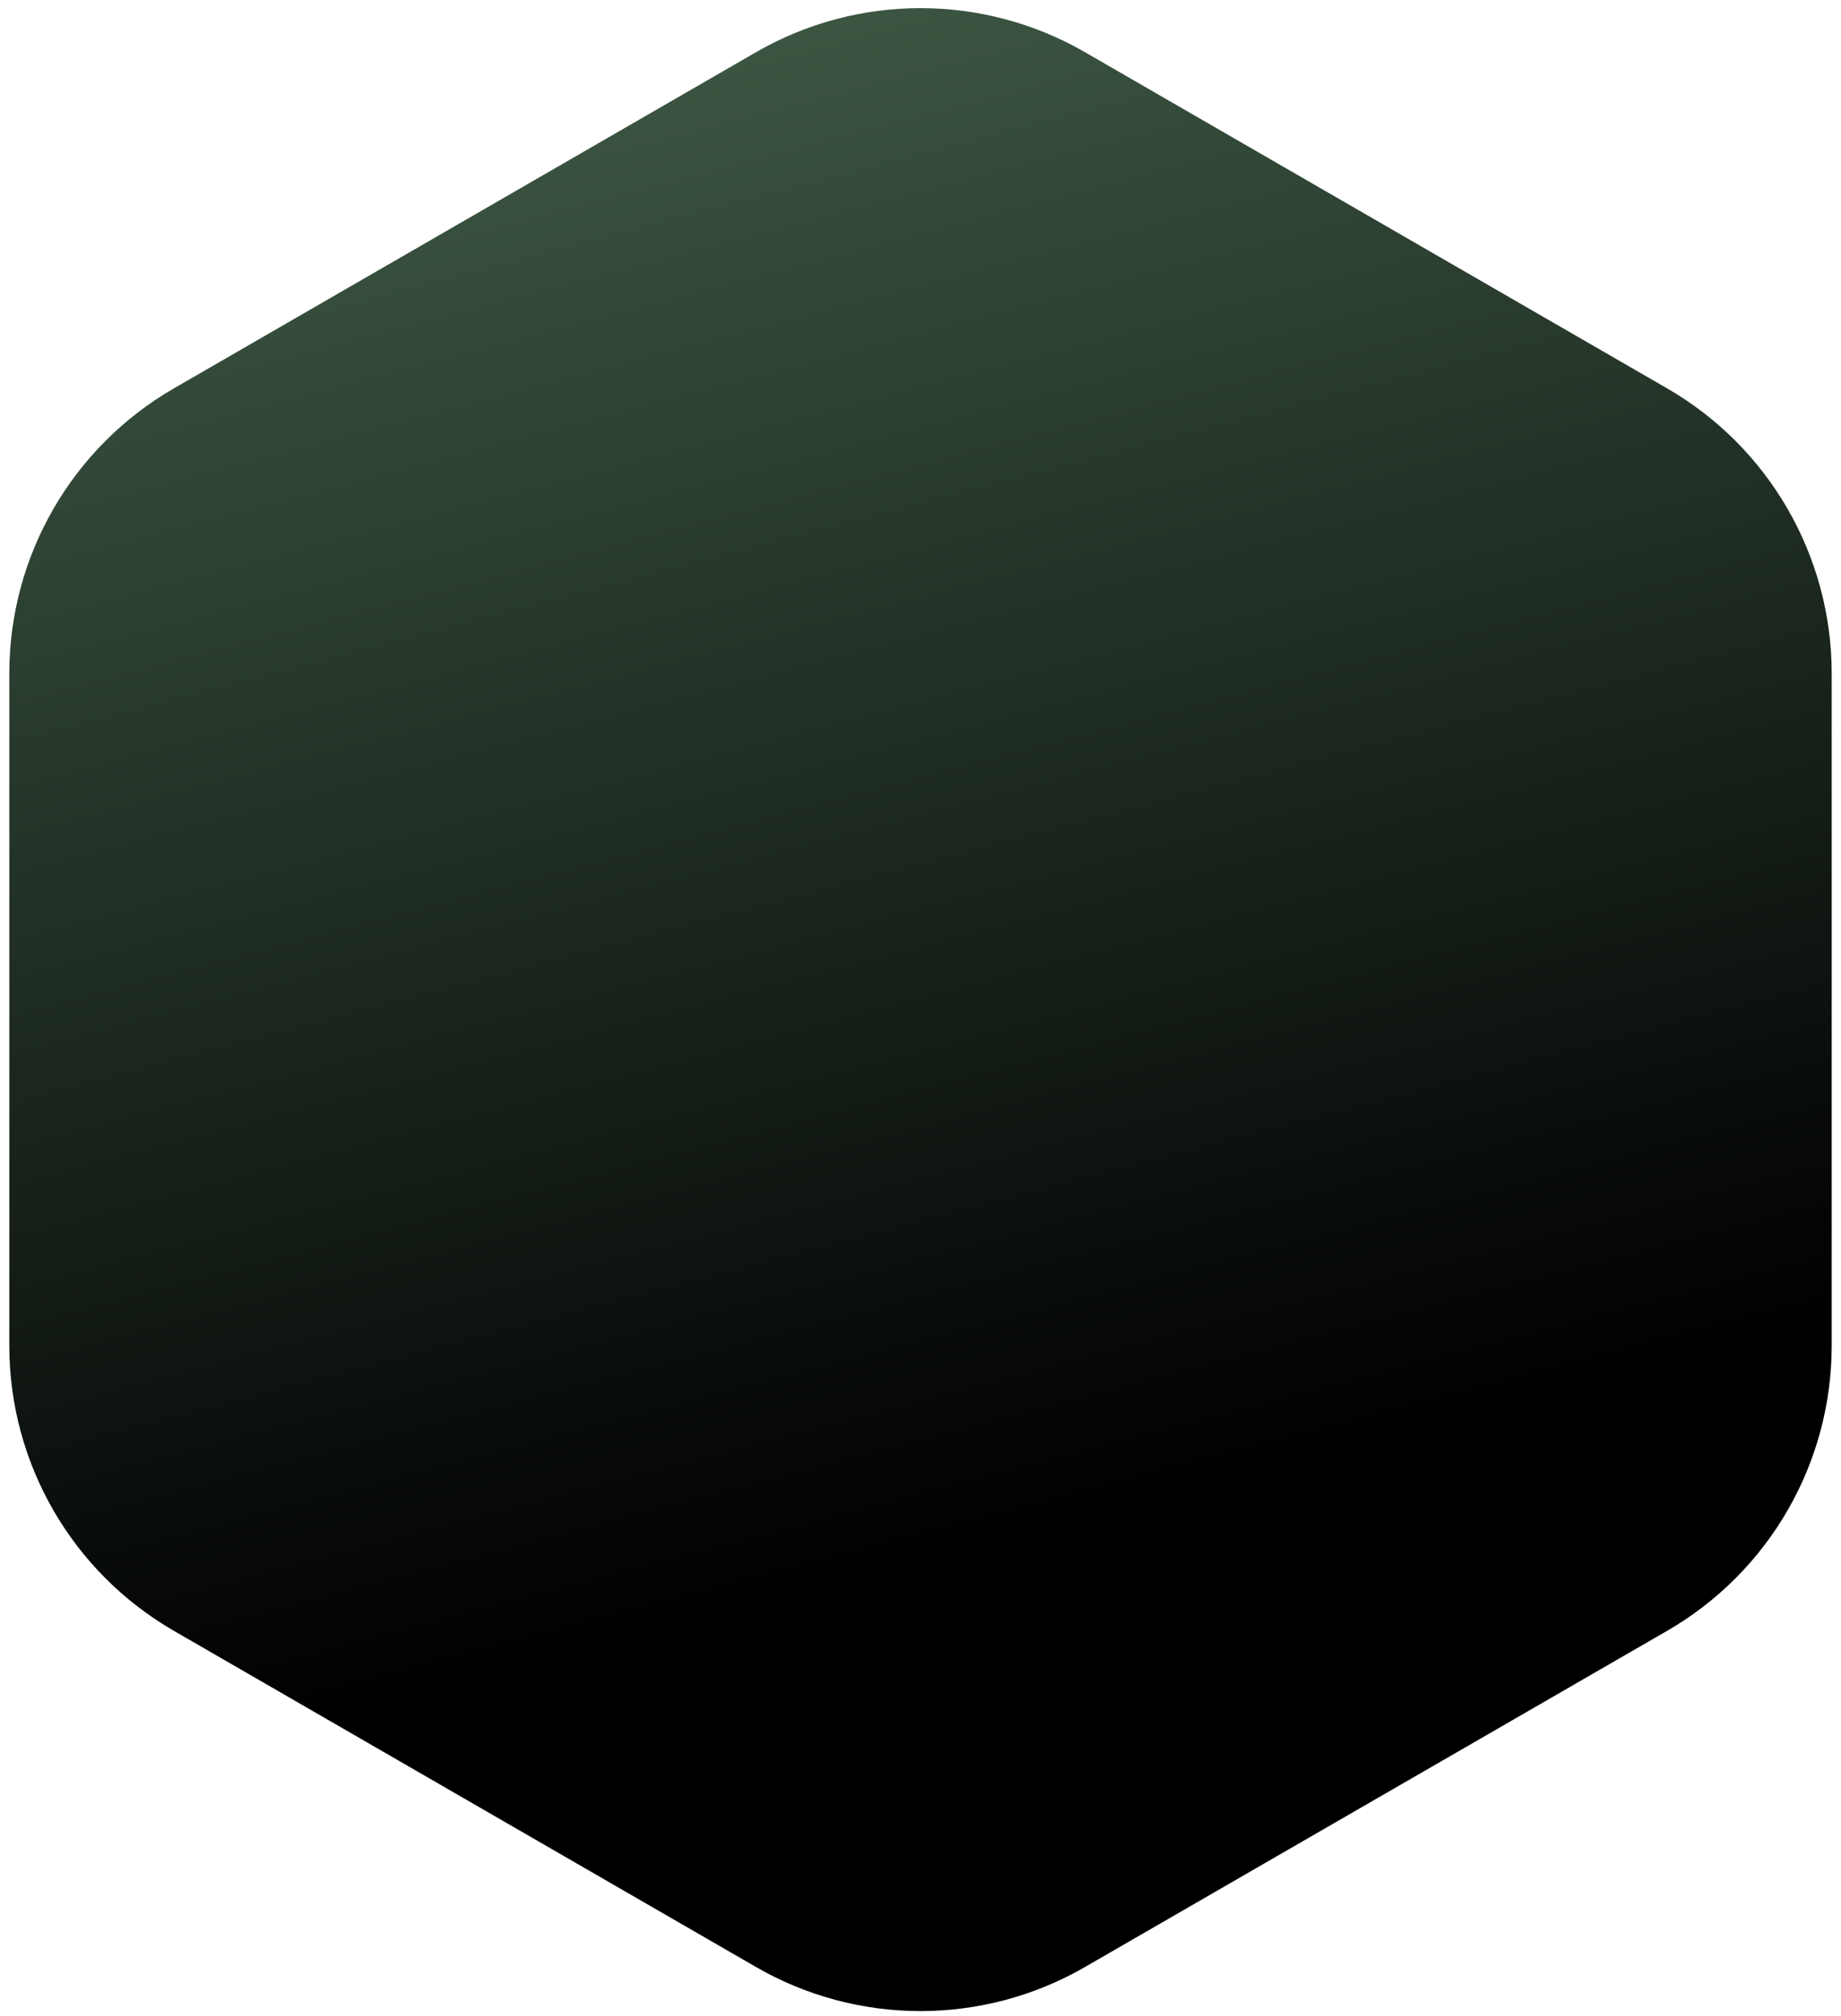 <svg width="179" height="196" viewBox="0 0 179 196" fill="none" xmlns="http://www.w3.org/2000/svg">
<path d="M73.5 5.078C83.401 -0.638 95.599 -0.638 105.5 5.078L162.095 37.753C171.995 43.469 178.095 54.033 178.095 65.466V130.816C178.095 142.248 171.995 152.812 162.095 158.528L105.5 191.203C95.599 196.92 83.401 196.92 73.5 191.203L16.906 158.528C7.005 152.812 0.906 142.248 0.906 130.816V65.466C0.906 54.033 7.005 43.469 16.906 37.753L73.5 5.078Z" fill="url(#paint0_linear_614_18734)"/>
<defs>
<linearGradient id="paint0_linear_614_18734" x1="43.196" y1="-20.312" x2="88.423" y2="151.983" gradientUnits="userSpaceOnUse">
<stop stop-color="#48674F"/>
<stop offset="1"/>
</linearGradient>
</defs>
</svg>
